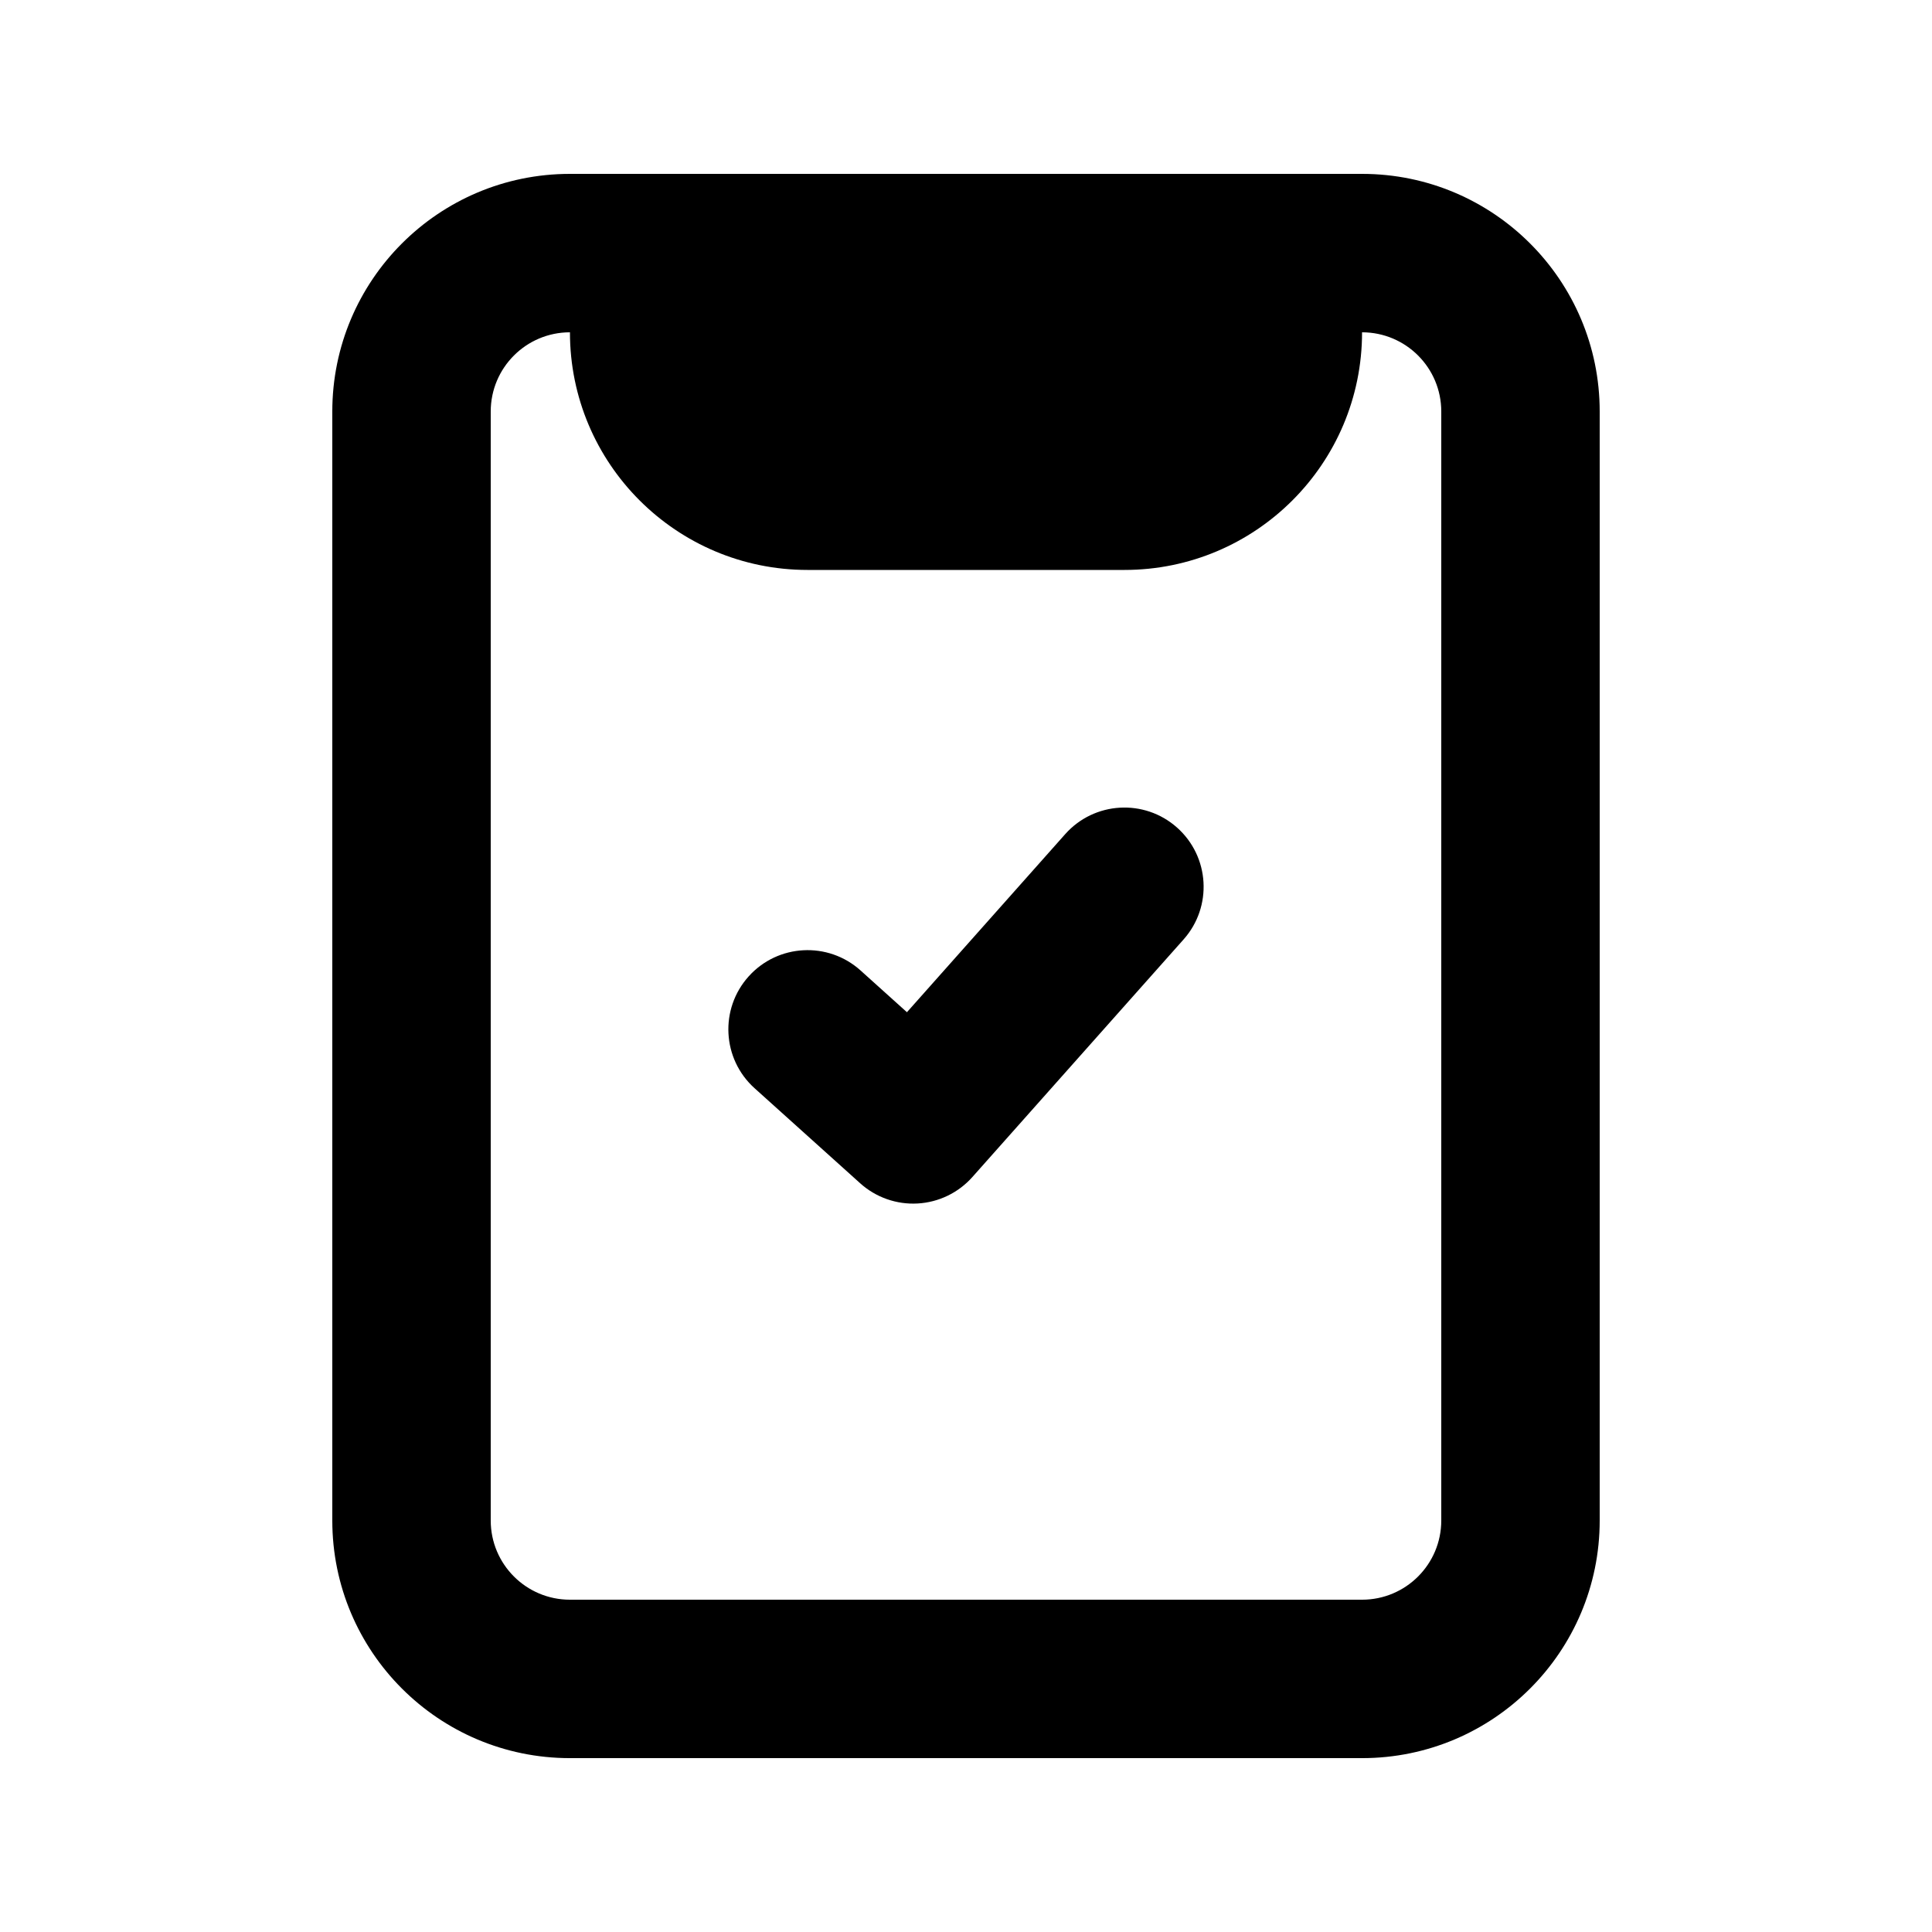 <?xml version="1.0" encoding="UTF-8"?>
<!-- Uploaded to: ICON Repo, www.iconrepo.com, Generator: ICON Repo Mixer Tools -->
<svg fill="#000000" width="800px" height="800px" version="1.1" viewBox="144 144 512 512" xmlns="http://www.w3.org/2000/svg">
 <g>
  <path d="m457.67 392.95c7.703-8.664 6.922-21.934-1.742-29.637-8.664-7.703-21.934-6.922-29.637 1.742l-41.945 47.191-12.289-11.062c-8.617-7.754-21.891-7.055-29.648 1.562-7.754 8.617-7.055 21.891 1.562 29.645l27.988 25.191c4.156 3.738 9.629 5.668 15.211 5.356s10.809-2.836 14.52-7.012z"/>
  <path d="m295.04 190.08c-34.781 0-62.977 28.195-62.977 62.977v293.89c0 34.785 28.195 62.977 62.977 62.977h209.92c34.785 0 62.977-28.191 62.977-62.977v-293.89c0-34.781-28.191-62.977-62.977-62.977zm0 41.984c-11.594 0-20.992 9.398-20.992 20.992v293.89c0 11.594 9.398 20.992 20.992 20.992h209.92c11.598 0 20.992-9.398 20.992-20.992v-293.89c0-11.594-9.395-20.992-20.992-20.992 0 34.781-28.191 62.977-62.973 62.977h-83.969c-34.781 0-62.977-28.195-62.977-62.977z" fill-rule="evenodd"/>
 </g>
</svg>